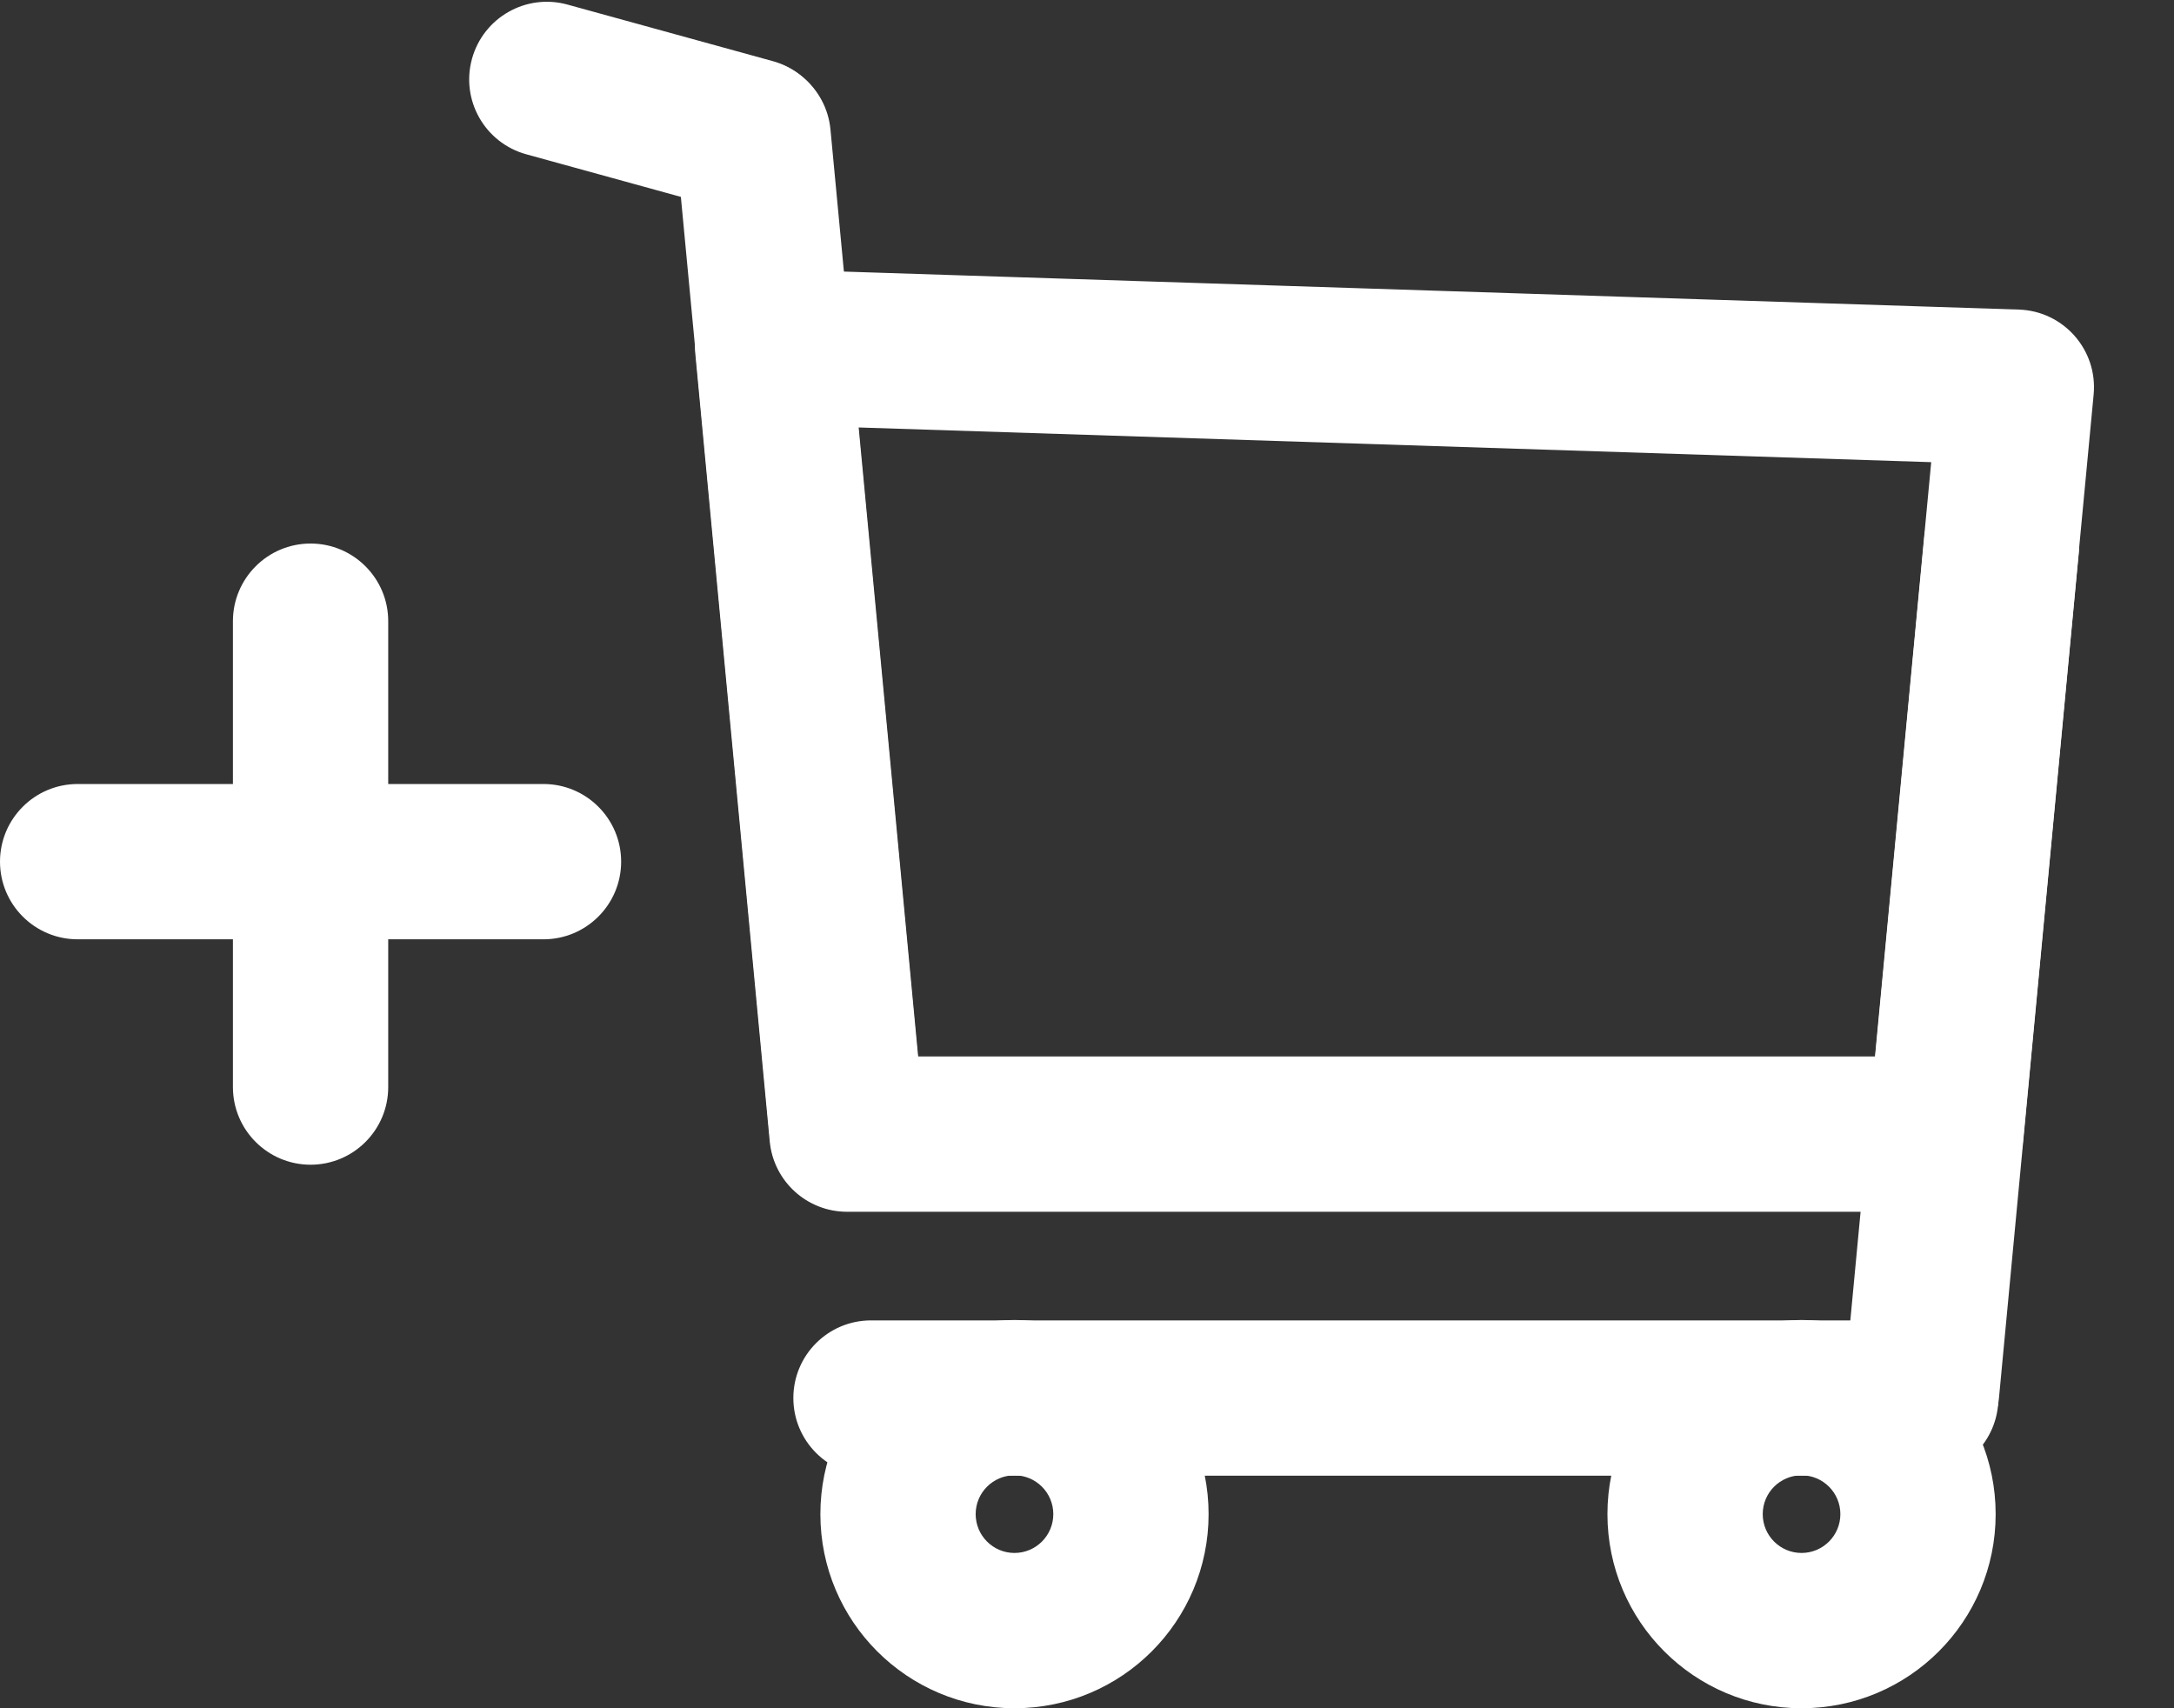 <svg width="28" height="22" viewBox="0 0 28 22" fill="none" xmlns="http://www.w3.org/2000/svg">
<rect x="0" y="0" width="28" height="22" fill="#333333" stroke="none"/>
<path fill-rule="evenodd" clip-rule="evenodd" d="M11.053 5.505L11.82 13.606H24.149L24.873 5.952L11.053 5.505ZM9.983 3.469C9.381 3.45 8.899 3.963 8.956 4.563L9.914 14.7C9.963 15.214 10.394 15.606 10.91 15.606H25.059C25.575 15.606 26.006 15.214 26.055 14.7L26.965 5.081C27.019 4.506 26.578 4.006 26.002 3.987L9.983 3.469Z" fill="white"/>
<path fill-rule="evenodd" clip-rule="evenodd" d="M10.218 18.005C10.218 17.452 10.666 17.005 11.218 17.005L24.738 17.005C25.291 17.005 25.738 17.452 25.738 18.005C25.738 18.557 25.291 19.005 24.738 19.005L11.218 19.005C10.666 19.005 10.218 18.557 10.218 18.005Z" fill="white"/>
<path fill-rule="evenodd" clip-rule="evenodd" d="M25.873 6.016C26.423 6.068 26.827 6.556 26.775 7.106L25.746 18.001C25.694 18.551 25.206 18.955 24.657 18.903C24.107 18.851 23.703 18.363 23.755 17.813L24.784 6.918C24.836 6.368 25.324 5.964 25.873 6.016Z" fill="white"/>
<path fill-rule="evenodd" clip-rule="evenodd" d="M11.008 15.594C10.459 15.646 9.971 15.242 9.919 14.692L8.705 1.857C8.653 1.307 9.056 0.819 9.606 0.767C10.156 0.715 10.644 1.119 10.696 1.668L11.91 14.504C11.962 15.054 11.558 15.542 11.008 15.594Z" fill="white"/>
<path fill-rule="evenodd" clip-rule="evenodd" d="M10.65 2.016C10.504 2.549 9.953 2.861 9.421 2.715L6.778 1.987C6.245 1.84 5.932 1.29 6.079 0.757C6.226 0.225 6.776 -0.088 7.309 0.059L9.952 0.787C10.484 0.933 10.797 1.484 10.65 2.016Z" fill="white"/>
<path fill-rule="evenodd" clip-rule="evenodd" d="M13.066 20C13.342 20 13.566 19.776 13.566 19.5C13.566 19.224 13.342 19 13.066 19C12.79 19 12.566 19.224 12.566 19.5C12.566 19.776 12.79 20 13.066 20ZM13.066 22C14.447 22 15.566 20.881 15.566 19.5C15.566 18.119 14.447 17 13.066 17C11.686 17 10.566 18.119 10.566 19.5C10.566 20.881 11.686 22 13.066 22Z" fill="white"/>
<path fill-rule="evenodd" clip-rule="evenodd" d="M23.203 20C23.479 20 23.703 19.776 23.703 19.5C23.703 19.224 23.479 19 23.203 19C22.927 19 22.703 19.224 22.703 19.5C22.703 19.776 22.927 20 23.203 20ZM23.203 22C24.584 22 25.703 20.881 25.703 19.5C25.703 18.119 24.584 17 23.203 17C21.822 17 20.703 18.119 20.703 19.5C20.703 20.881 21.822 22 23.203 22Z" fill="white"/>
<path d="M5 8C5 7.448 4.552 7 4 7C3.448 7 3 7.448 3 8L3 10.097H1C0.448 10.097 0 10.545 0 11.097C0 11.649 0.448 12.097 1 12.097H3L3 14C3 14.552 3.448 15 4 15C4.552 15 5 14.552 5 14V12.097H7C7.552 12.097 8 11.649 8 11.097C8 10.545 7.552 10.097 7 10.097H5V8Z" fill="white"/>
</svg>
